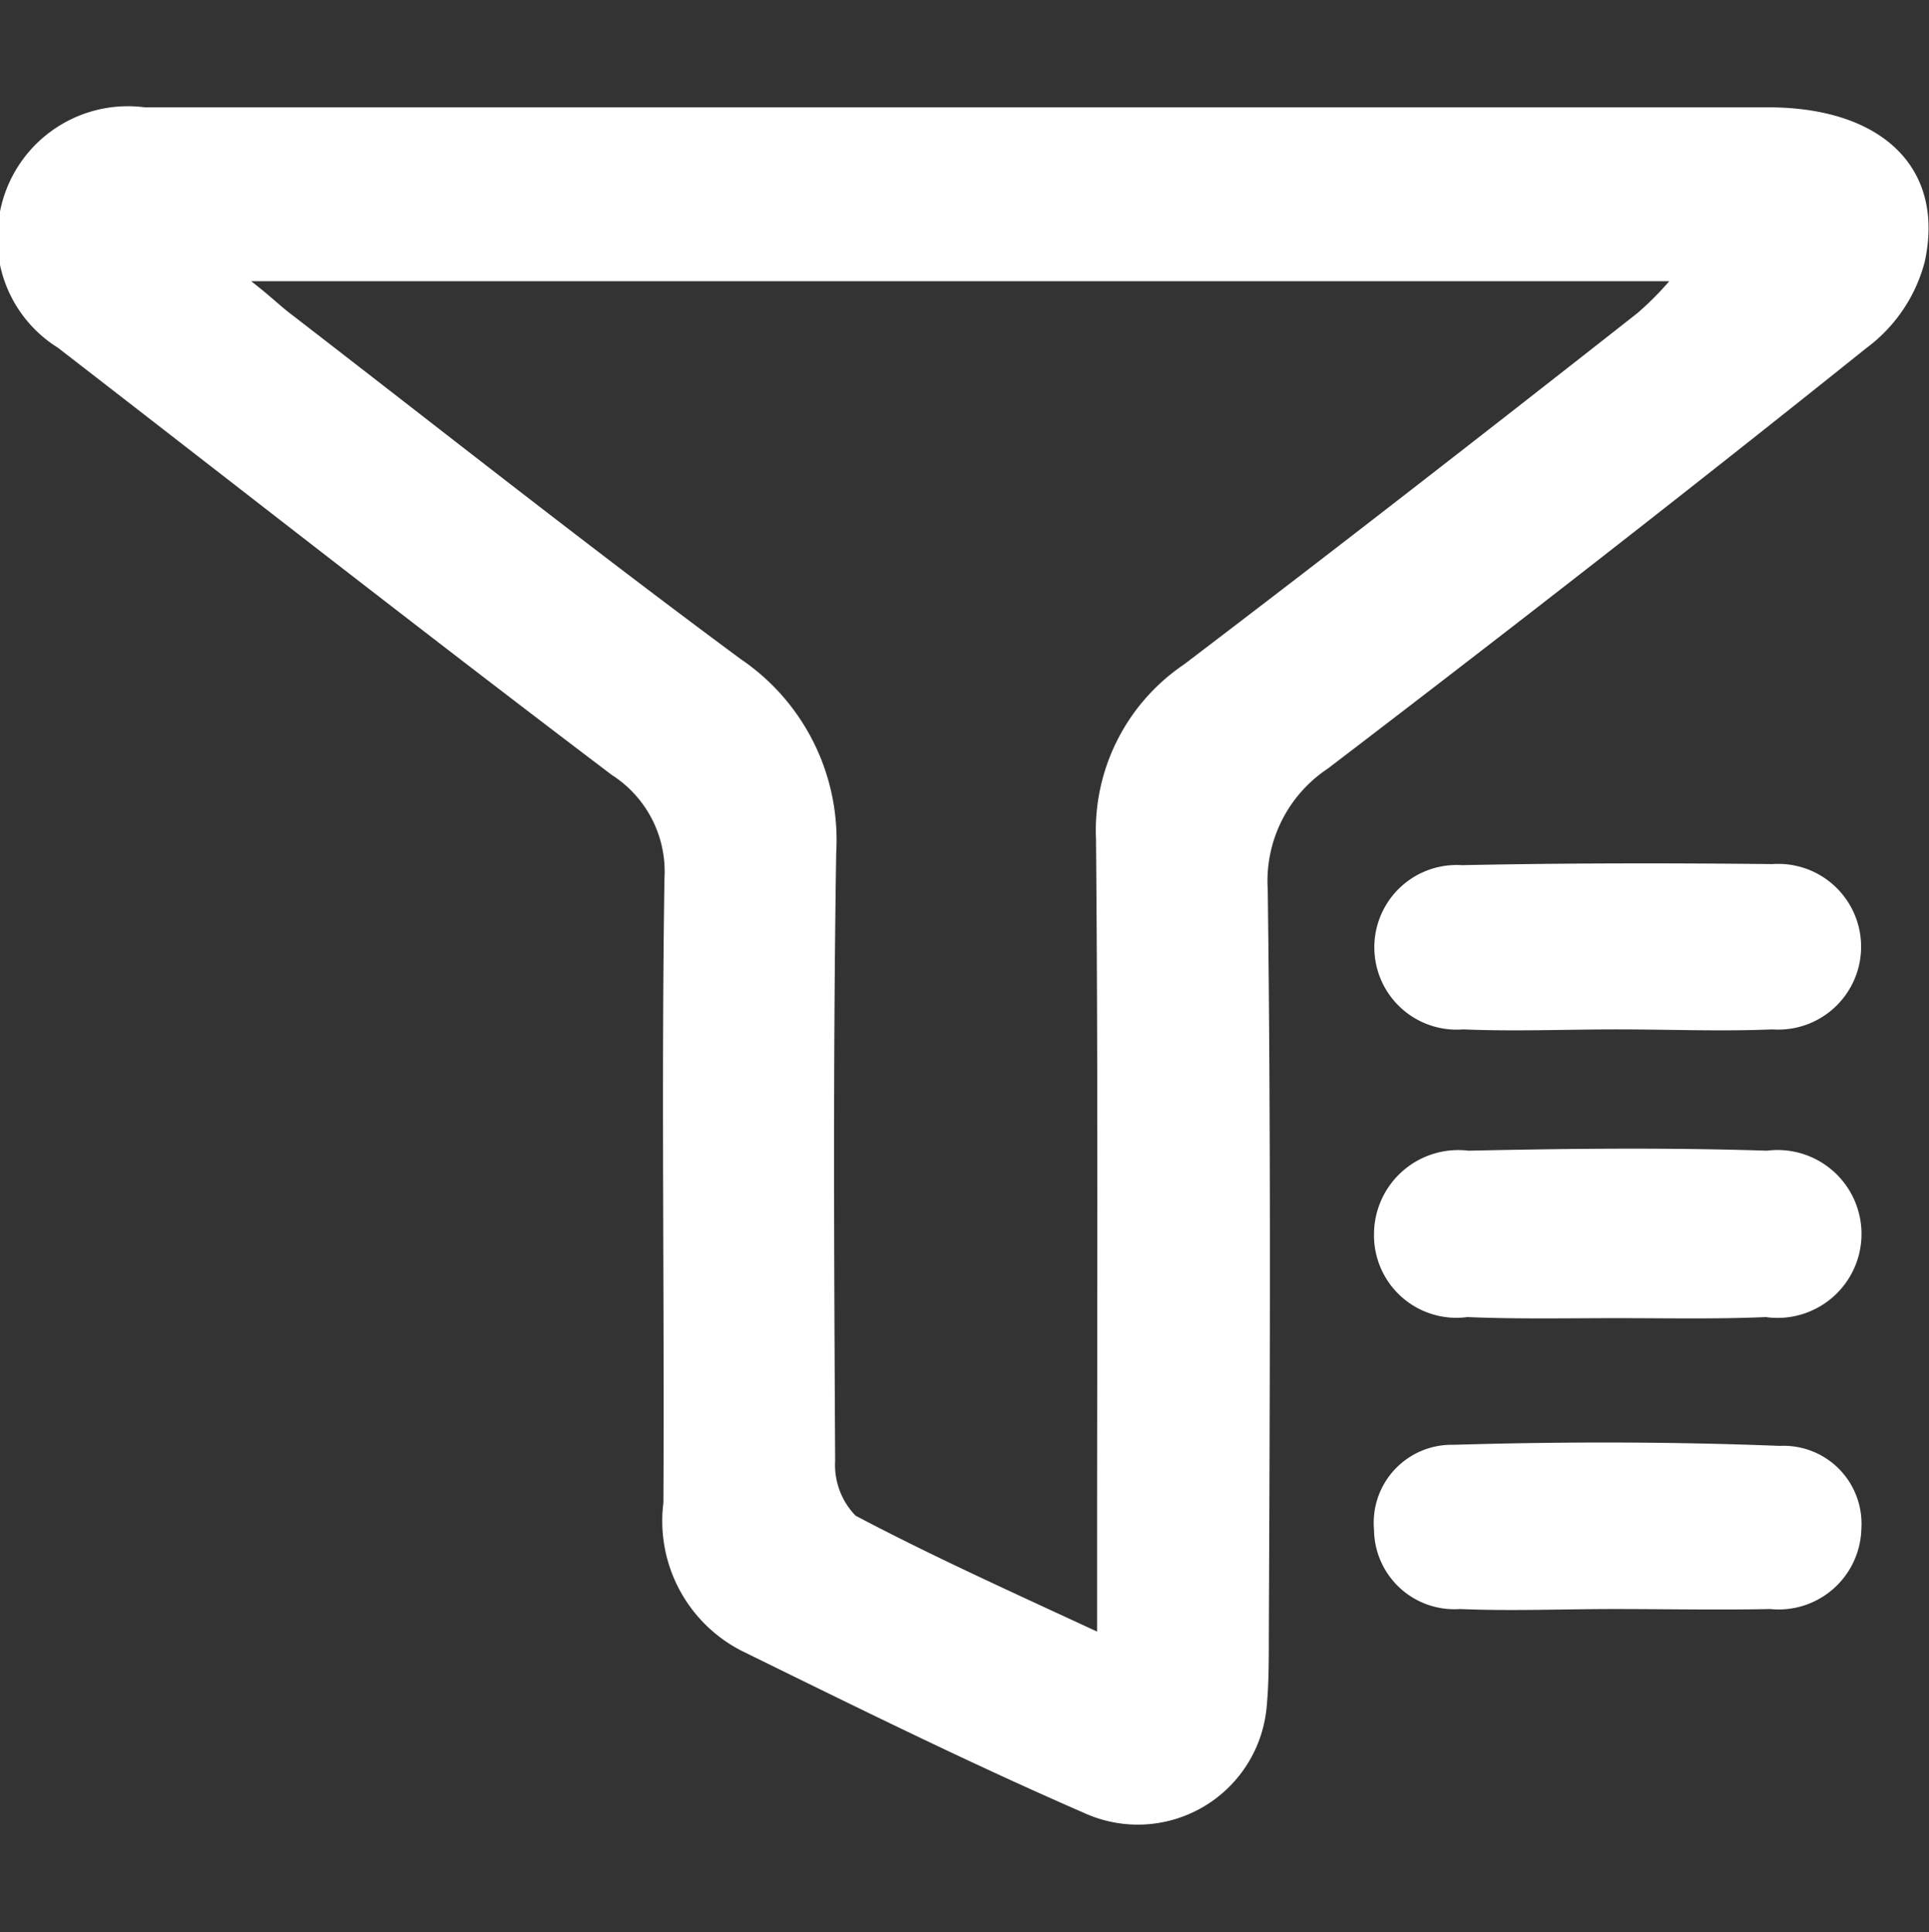 <svg xmlns="http://www.w3.org/2000/svg" width="17.97" height="18" viewBox="0 0 17.97 18">
  <rect x="0" y="0" width="17.97" height="18" fill="#333333" stroke="none"/>
  <defs>
    <style>
      .cls-1 {
        fill: #fff;
        fill-rule: evenodd;
      }
    </style>
  </defs>
  <path id="形状_9" data-name="形状 9" class="cls-1" d="M2606.01,1041h7.52c1.04,0.01,1.62.57,1.43,1.44a1.459,1.459,0,0,1-.54.8c-1.66,1.33-3.33,2.63-5.02,3.92a1.258,1.258,0,0,0-.56,1.13c0.03,2.32.02,4.64,0.01,6.96,0,0.22,0,.44-0.02.65a1.205,1.205,0,0,1-1.7.99c-1.08-.47-2.13-0.99-3.19-1.51a1.359,1.359,0,0,1-.73-1.38c0.01-1.94-.02-3.88.01-5.82a1.068,1.068,0,0,0-.49-0.96c-1.73-1.31-3.44-2.65-5.16-3.98a1.2,1.2,0,0,1-.55-1.21,1.214,1.214,0,0,1,1.36-1.03h7.63Zm1.24,14.2v-0.67c0-2.23.01-4.47-.01-6.71a1.867,1.867,0,0,1,.82-1.63c1.42-1.08,2.82-2.17,4.22-3.27a2.828,2.828,0,0,0,.3-0.3h-13.21c0.18,0.14.26,0.22,0.35,0.29,1.4,1.08,2.79,2.18,4.21,3.23a2.034,2.034,0,0,1,.89,1.8c-0.03,1.89-.02,3.78-0.01,5.67a0.679,0.679,0,0,0,.19.51C2605.7,1054.49,2606.43,1054.82,2607.25,1055.2Zm4.84-2.92c-0.46,0-.92.01-1.39-0.01a0.768,0.768,0,0,1-.87-0.78,0.785,0.785,0,0,1,.88-0.77c0.93-.02,1.85-0.03,2.78,0a0.782,0.782,0,1,1-.01,1.55C2613.02,1052.29,2612.56,1052.28,2612.09,1052.28Zm-0.02,2.71c-0.48,0-.96.02-1.44,0a0.748,0.748,0,0,1-.8-0.74,0.726,0.726,0,0,1,.74-0.79c1.01-.03,2.02-0.03,3.04.01a0.726,0.726,0,0,1,.76.77,0.771,0.771,0,0,1-.85.75C2613.04,1055,2612.56,1054.99,2612.07,1054.99Zm0.03-5.4c-0.48,0-.96.02-1.44,0a0.767,0.767,0,1,1-.01-1.53c0.97-.02,1.93-0.02,2.89-0.01a0.772,0.772,0,1,1,0,1.54C2613.06,1049.61,2612.58,1049.59,2612.1,1049.59Z" transform="translate(-2597.03 -1040)"/>
</svg>

